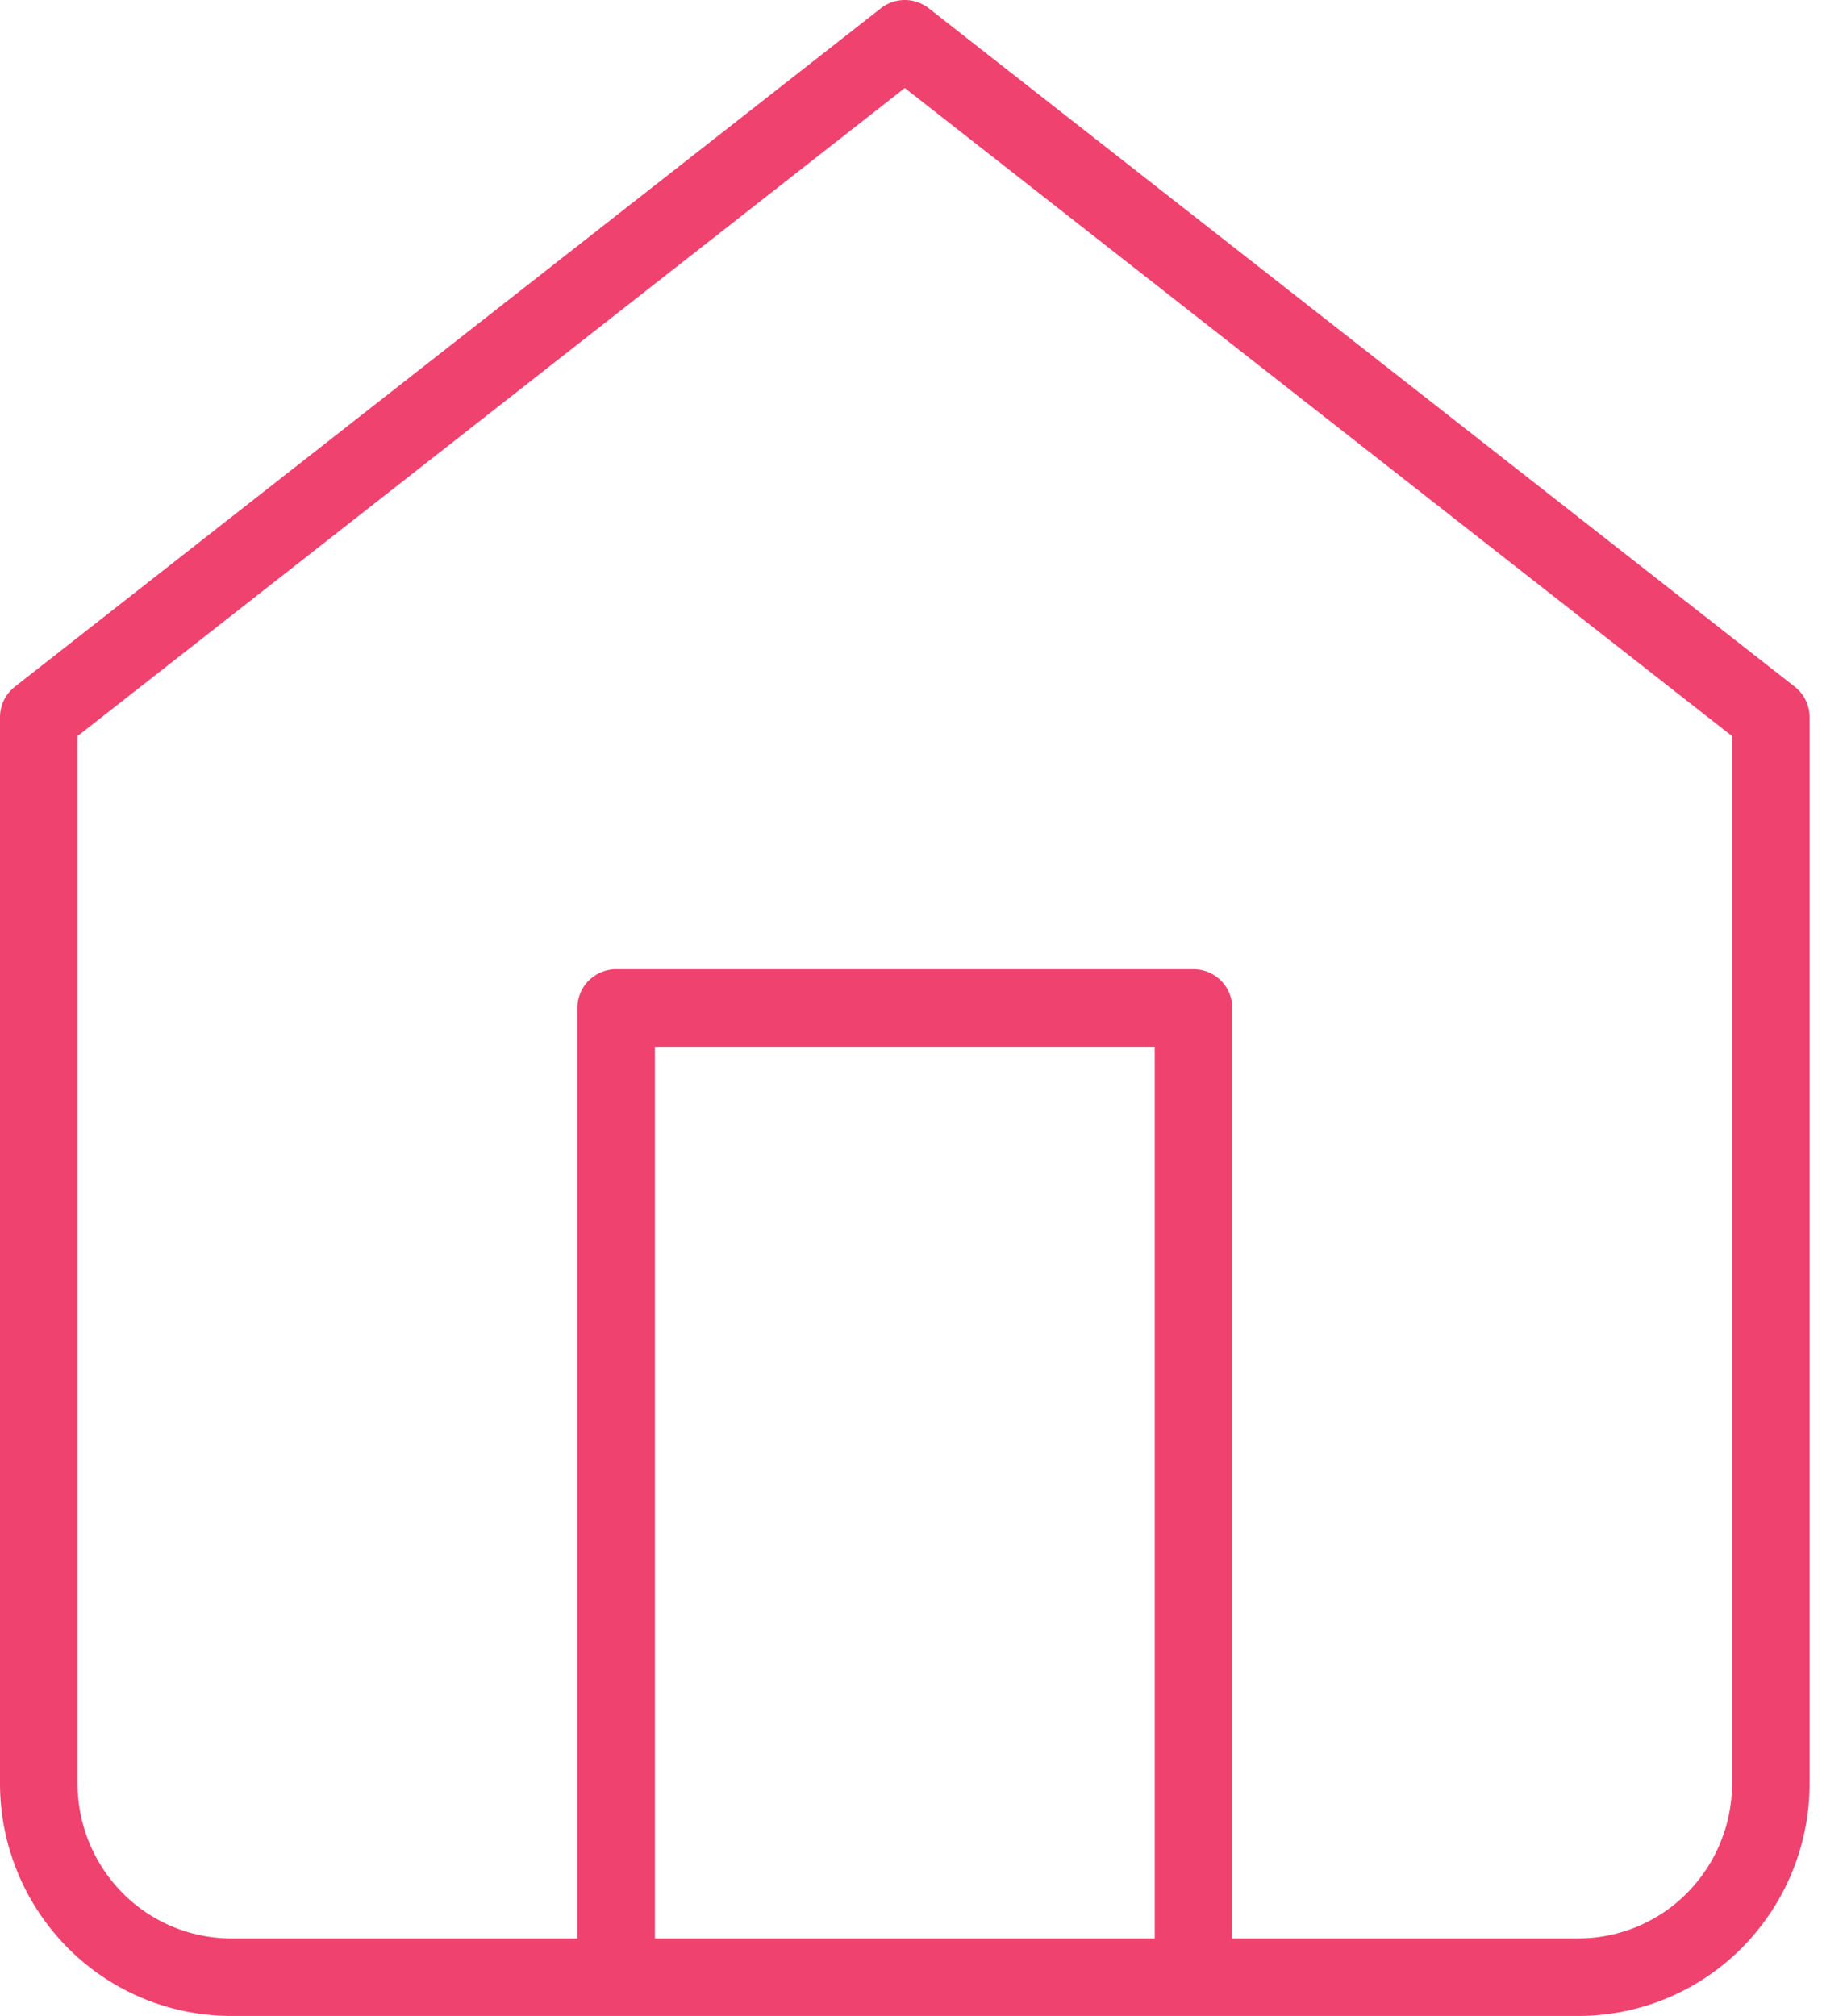 <svg xmlns="http://www.w3.org/2000/svg" width="47" height="52" fill="none" viewBox="0 0 47 52"><path stroke="#EF426F" stroke-linecap="round" stroke-linejoin="round" stroke-width="2" d="M15.894 51V26h14.893v25M1 18.5 23.34 1l22.34 17.5V46a5.018 5.018 0 0 1-1.453 3.535A4.947 4.947 0 0 1 40.717 51H5.964a4.947 4.947 0 0 1-3.51-1.465A5.018 5.018 0 0 1 1 46V18.5Z"/></svg>